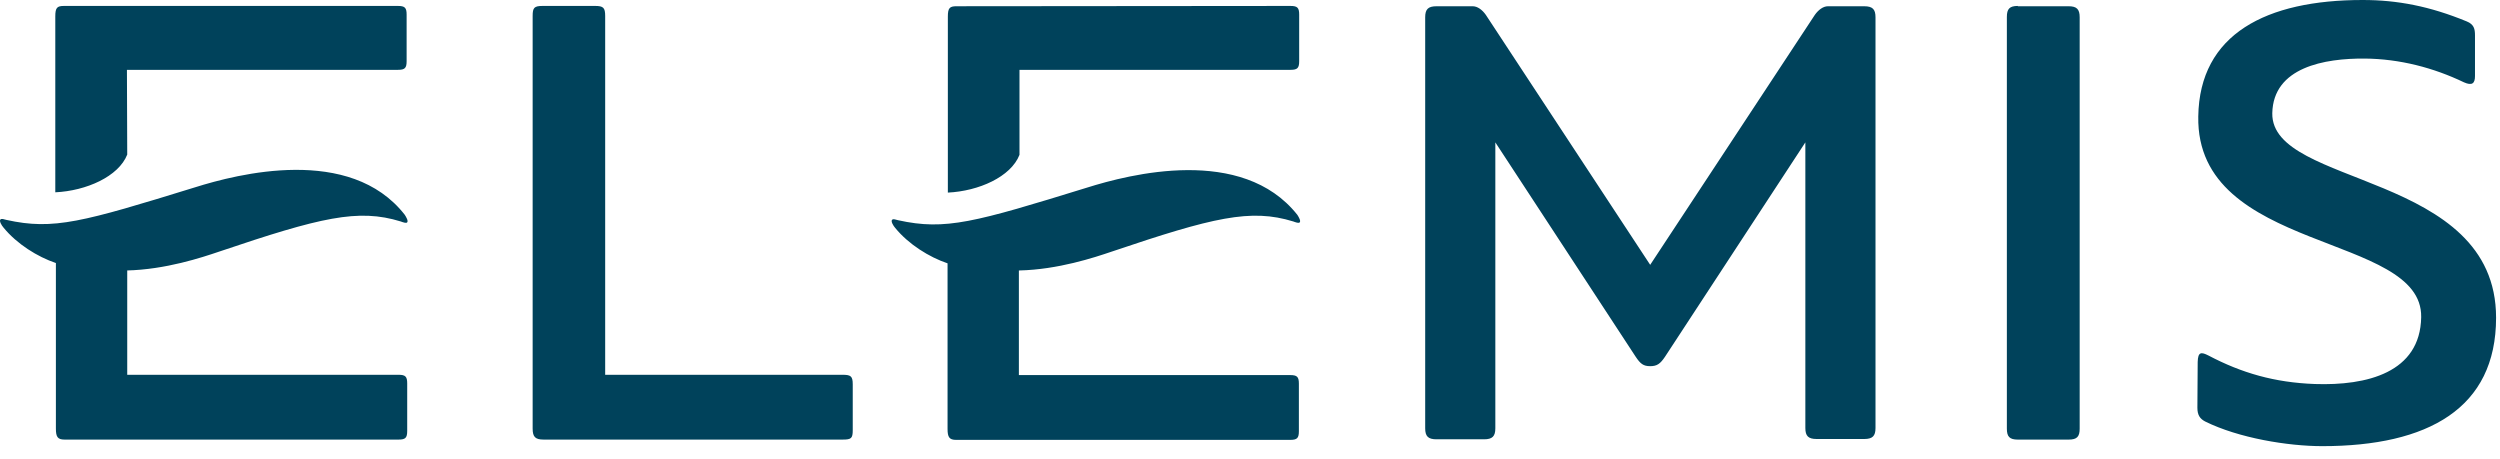 <svg viewBox="0 0 185 34" fill="none" xmlns="http://www.w3.org/2000/svg">
<path d="M183.149 5.631V2.617C183.149 2.156 183.082 1.804 182.534 1.583C179.806 0.462 177.409 0 174.836 0C167.709 0 162.761 2.508 162.672 8.622C162.497 18.761 179.278 17.199 179.168 23.468C179.102 27.581 175.144 28.549 171.294 28.417C168.324 28.307 165.883 27.604 163.42 26.305C162.893 26.041 162.65 26.021 162.629 26.789L162.607 30.176C162.607 30.728 162.805 30.991 163.179 31.189C165.664 32.42 169.315 33.015 171.844 33.015C179.674 33.015 184.71 30.221 184.71 23.513C184.71 12.67 168.061 13.879 168.149 8.381C168.214 4.971 172.02 4.312 174.989 4.334C177.584 4.355 180.092 5.016 182.336 6.093C182.929 6.356 183.149 6.181 183.149 5.631ZM109.951 1.1C109.687 0.726 109.336 0.463 108.983 0.463H106.3C105.684 0.463 105.464 0.682 105.464 1.276V31.693C105.464 32.288 105.684 32.508 106.3 32.508H109.819C110.435 32.508 110.655 32.287 110.655 31.693V10.536L121.037 26.394C121.389 26.921 121.608 27.097 122.114 27.097C122.621 27.097 122.862 26.921 123.214 26.394L133.596 10.536V31.673C133.596 32.266 133.816 32.486 134.431 32.486H137.951C138.567 32.486 138.787 32.266 138.787 31.673V1.276C138.787 0.682 138.567 0.463 137.951 0.463H135.267C134.915 0.463 134.564 0.727 134.299 1.1L122.114 19.598L109.951 1.1ZM9.371 20.015C12.253 19.95 14.957 19.047 16.189 18.629C23.733 16.078 26.505 15.418 29.65 16.387C29.826 16.452 30.068 16.541 30.134 16.452C30.222 16.343 30.068 16.078 29.958 15.902C25.912 10.711 17.531 12.889 14.452 13.856C6.116 16.43 3.961 17.044 0.485 16.275C0.287 16.232 0.111 16.143 0.023 16.253C-0.065 16.363 0.111 16.671 0.265 16.848C1.255 18.058 2.773 19.004 4.136 19.465V31.717C4.136 32.331 4.268 32.529 4.774 32.529H29.496C30.001 32.529 30.133 32.399 30.133 31.892V28.373C30.133 27.866 30.001 27.734 29.496 27.734H9.415V20.014H9.371V20.015ZM9.393 5.168H29.452C29.958 5.168 30.09 5.036 30.09 4.531V1.078C30.09 0.572 29.958 0.44 29.452 0.44H4.73C4.224 0.44 4.092 0.572 4.092 1.21V14.231C6.38 14.122 8.777 13.065 9.415 11.438L9.393 5.168ZM75.42 20.015C78.301 19.95 81.006 19.047 82.238 18.629C89.782 16.078 92.553 15.418 95.699 16.387C95.875 16.452 96.117 16.541 96.182 16.452C96.271 16.343 96.117 16.078 96.006 15.902C91.916 10.734 83.535 12.911 80.456 13.879C72.12 16.452 69.965 17.069 66.468 16.298C66.269 16.253 66.094 16.166 66.006 16.276C65.919 16.387 66.094 16.694 66.248 16.87C67.237 18.079 68.755 19.025 70.119 19.487V31.738C70.119 32.354 70.251 32.551 70.756 32.551H95.479C95.985 32.551 96.117 32.419 96.117 31.913V28.393C96.117 27.887 95.985 27.756 95.479 27.756H75.397V20.013H75.42V20.015ZM75.442 5.168H95.501C96.007 5.168 96.139 5.036 96.139 4.531V1.078C96.139 0.572 96.007 0.44 95.501 0.44L70.779 0.462C70.273 0.462 70.141 0.594 70.141 1.231V14.252C72.429 14.142 74.805 13.086 75.442 11.458V5.168ZM149.321 0.44C148.705 0.44 148.508 0.66 148.508 1.254V31.718C148.508 32.311 148.705 32.53 149.321 32.53H153.083C153.699 32.53 153.896 32.311 153.896 31.718V1.276C153.896 0.682 153.675 0.463 153.083 0.463H149.321V0.44ZM63.103 28.439V31.827C63.103 32.442 62.993 32.529 62.355 32.529H40.229C39.613 32.529 39.416 32.332 39.416 31.717V1.187C39.416 0.571 39.525 0.439 40.164 0.439H44.035C44.651 0.439 44.783 0.571 44.783 1.187V27.734H62.335C62.95 27.735 63.103 27.822 63.103 28.439Z" fill="#00425B"></path>
</svg>
